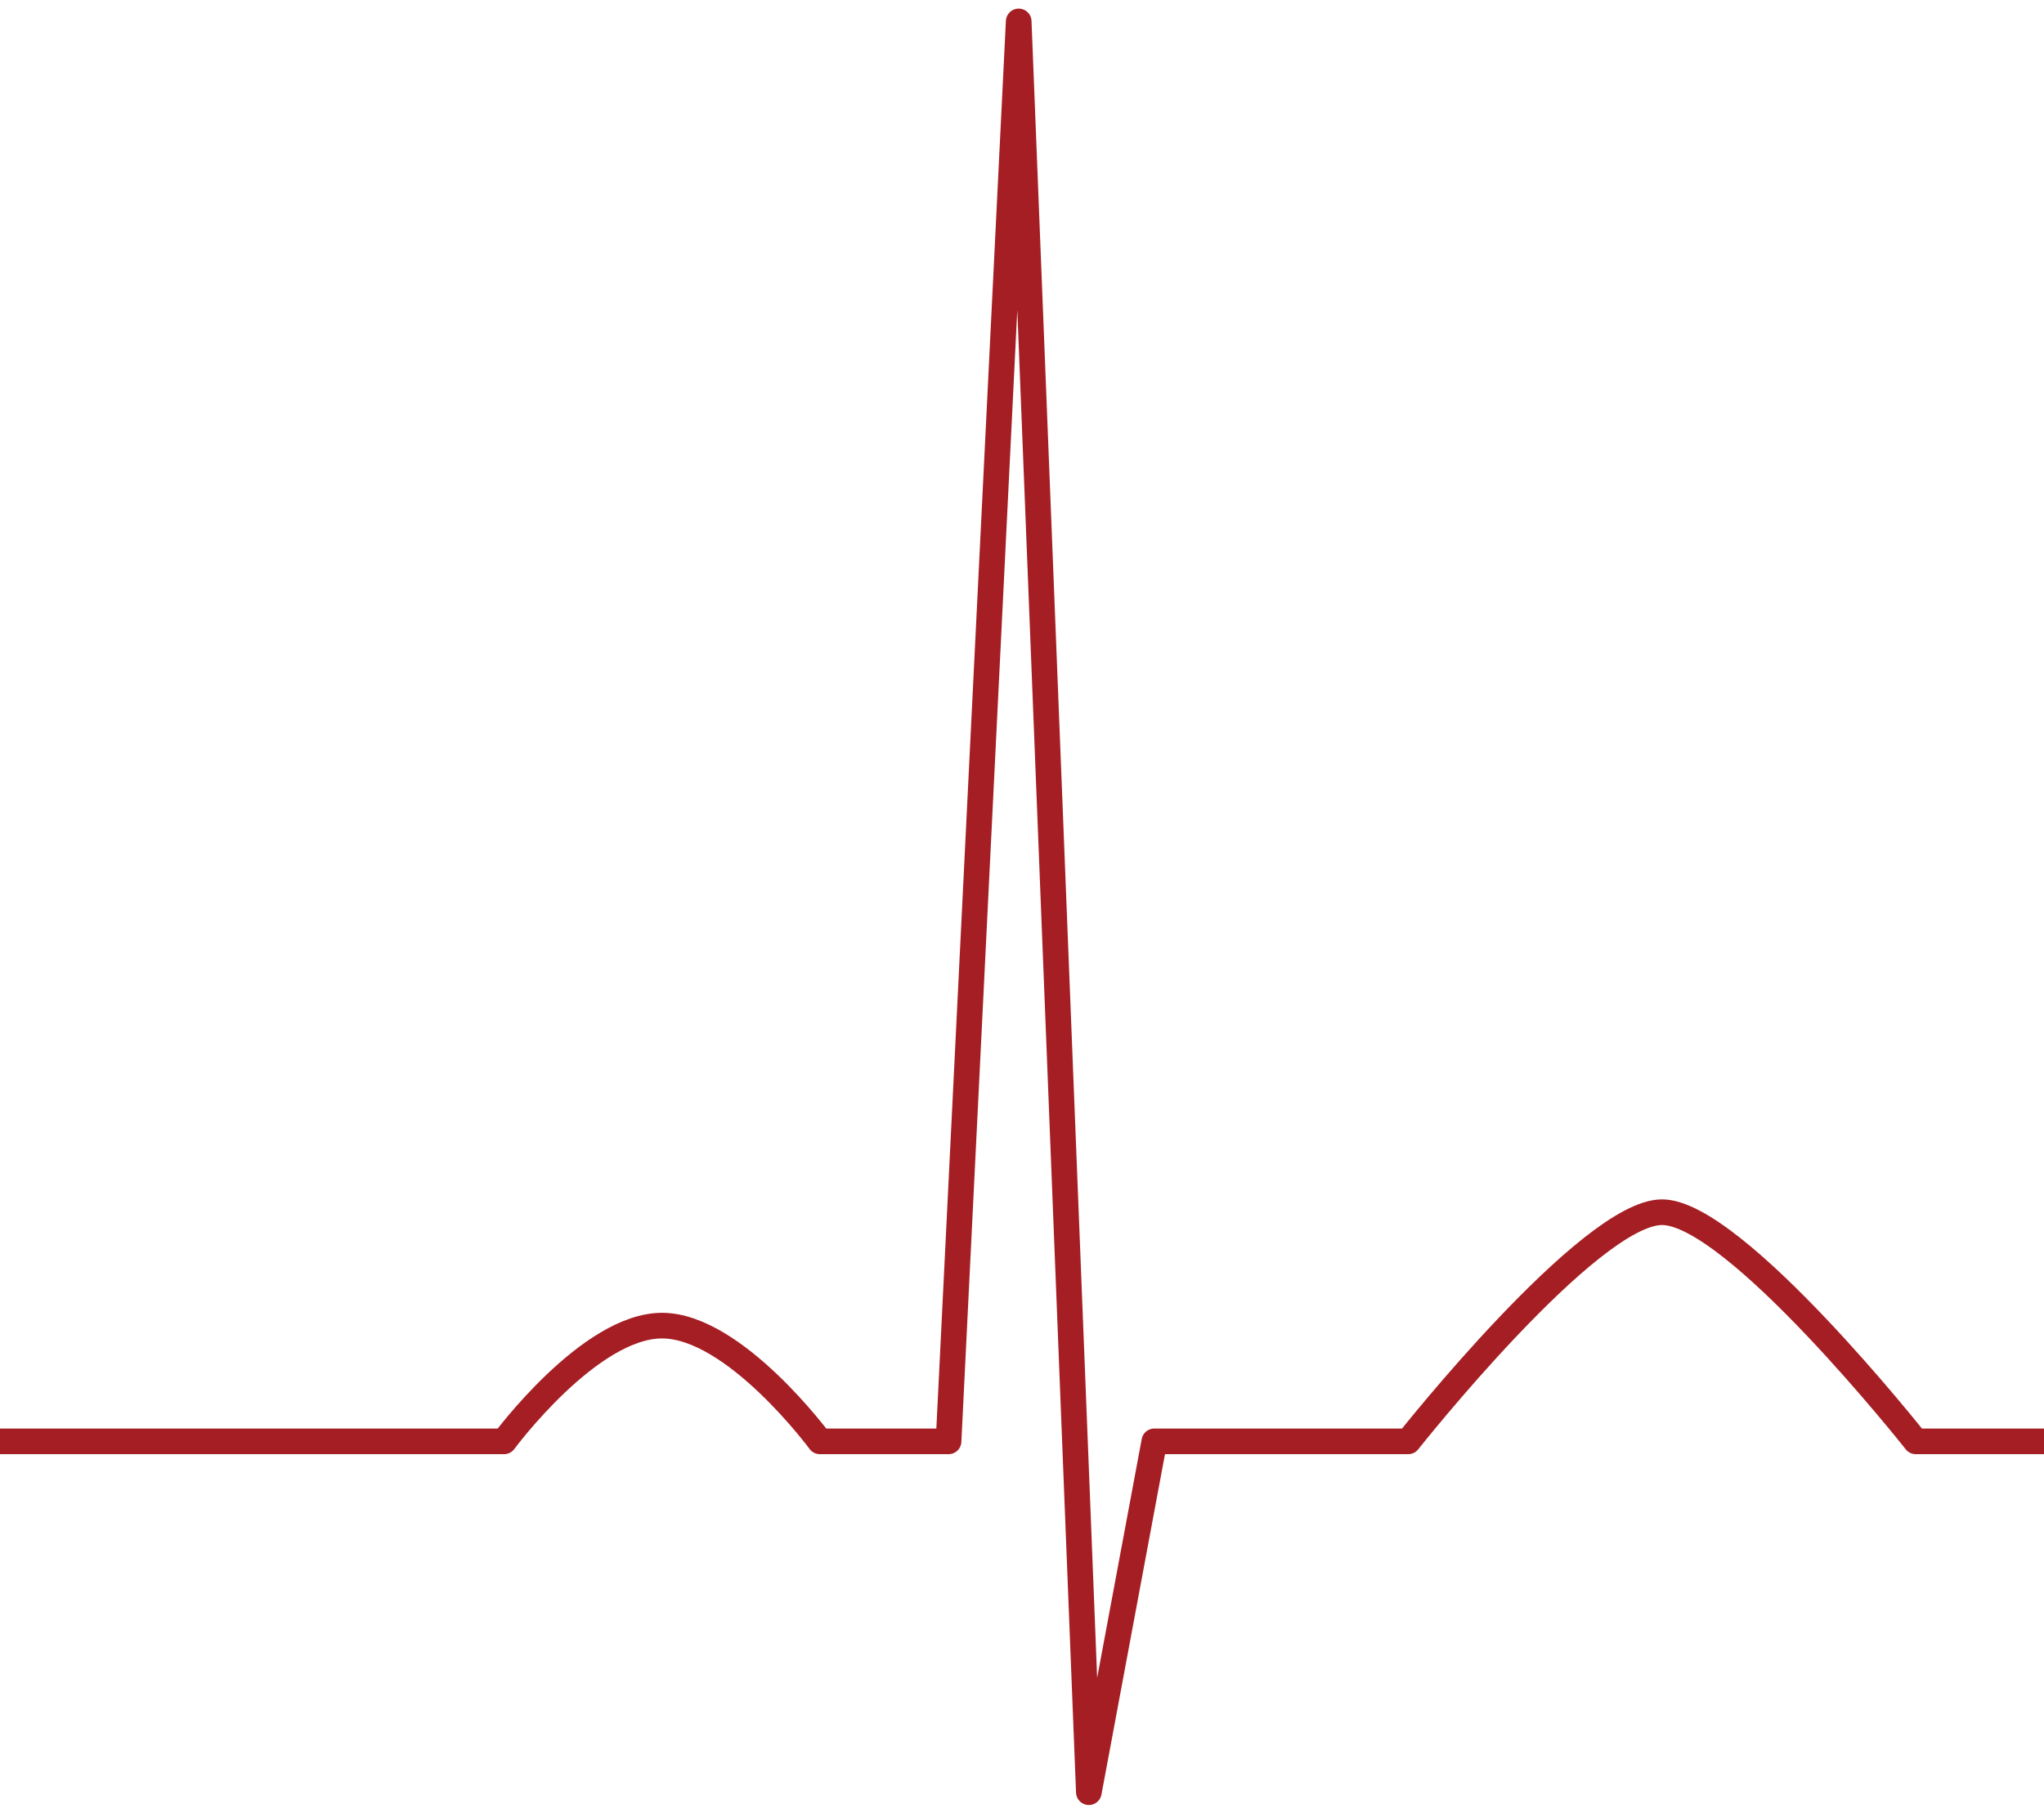 <?xml version="1.0" encoding="UTF-8"?> <svg xmlns="http://www.w3.org/2000/svg" id="Layer_1" version="1.1" viewBox="0 0 2232 1980"><path d="M-1.2,1574.3h551.6s93.3-126.4,172.5-126.4,172.4,126.4,172.4,126.4h140.5L1112.4,23.4l76.6,1934.1,71.5-383.2h277.2s198-250.3,277.2-250.3,277.1,250.3,277.1,250.3h141.6" fill="none" stroke="#a51e23" stroke-linejoin="round" stroke-width="28"></path></svg> 